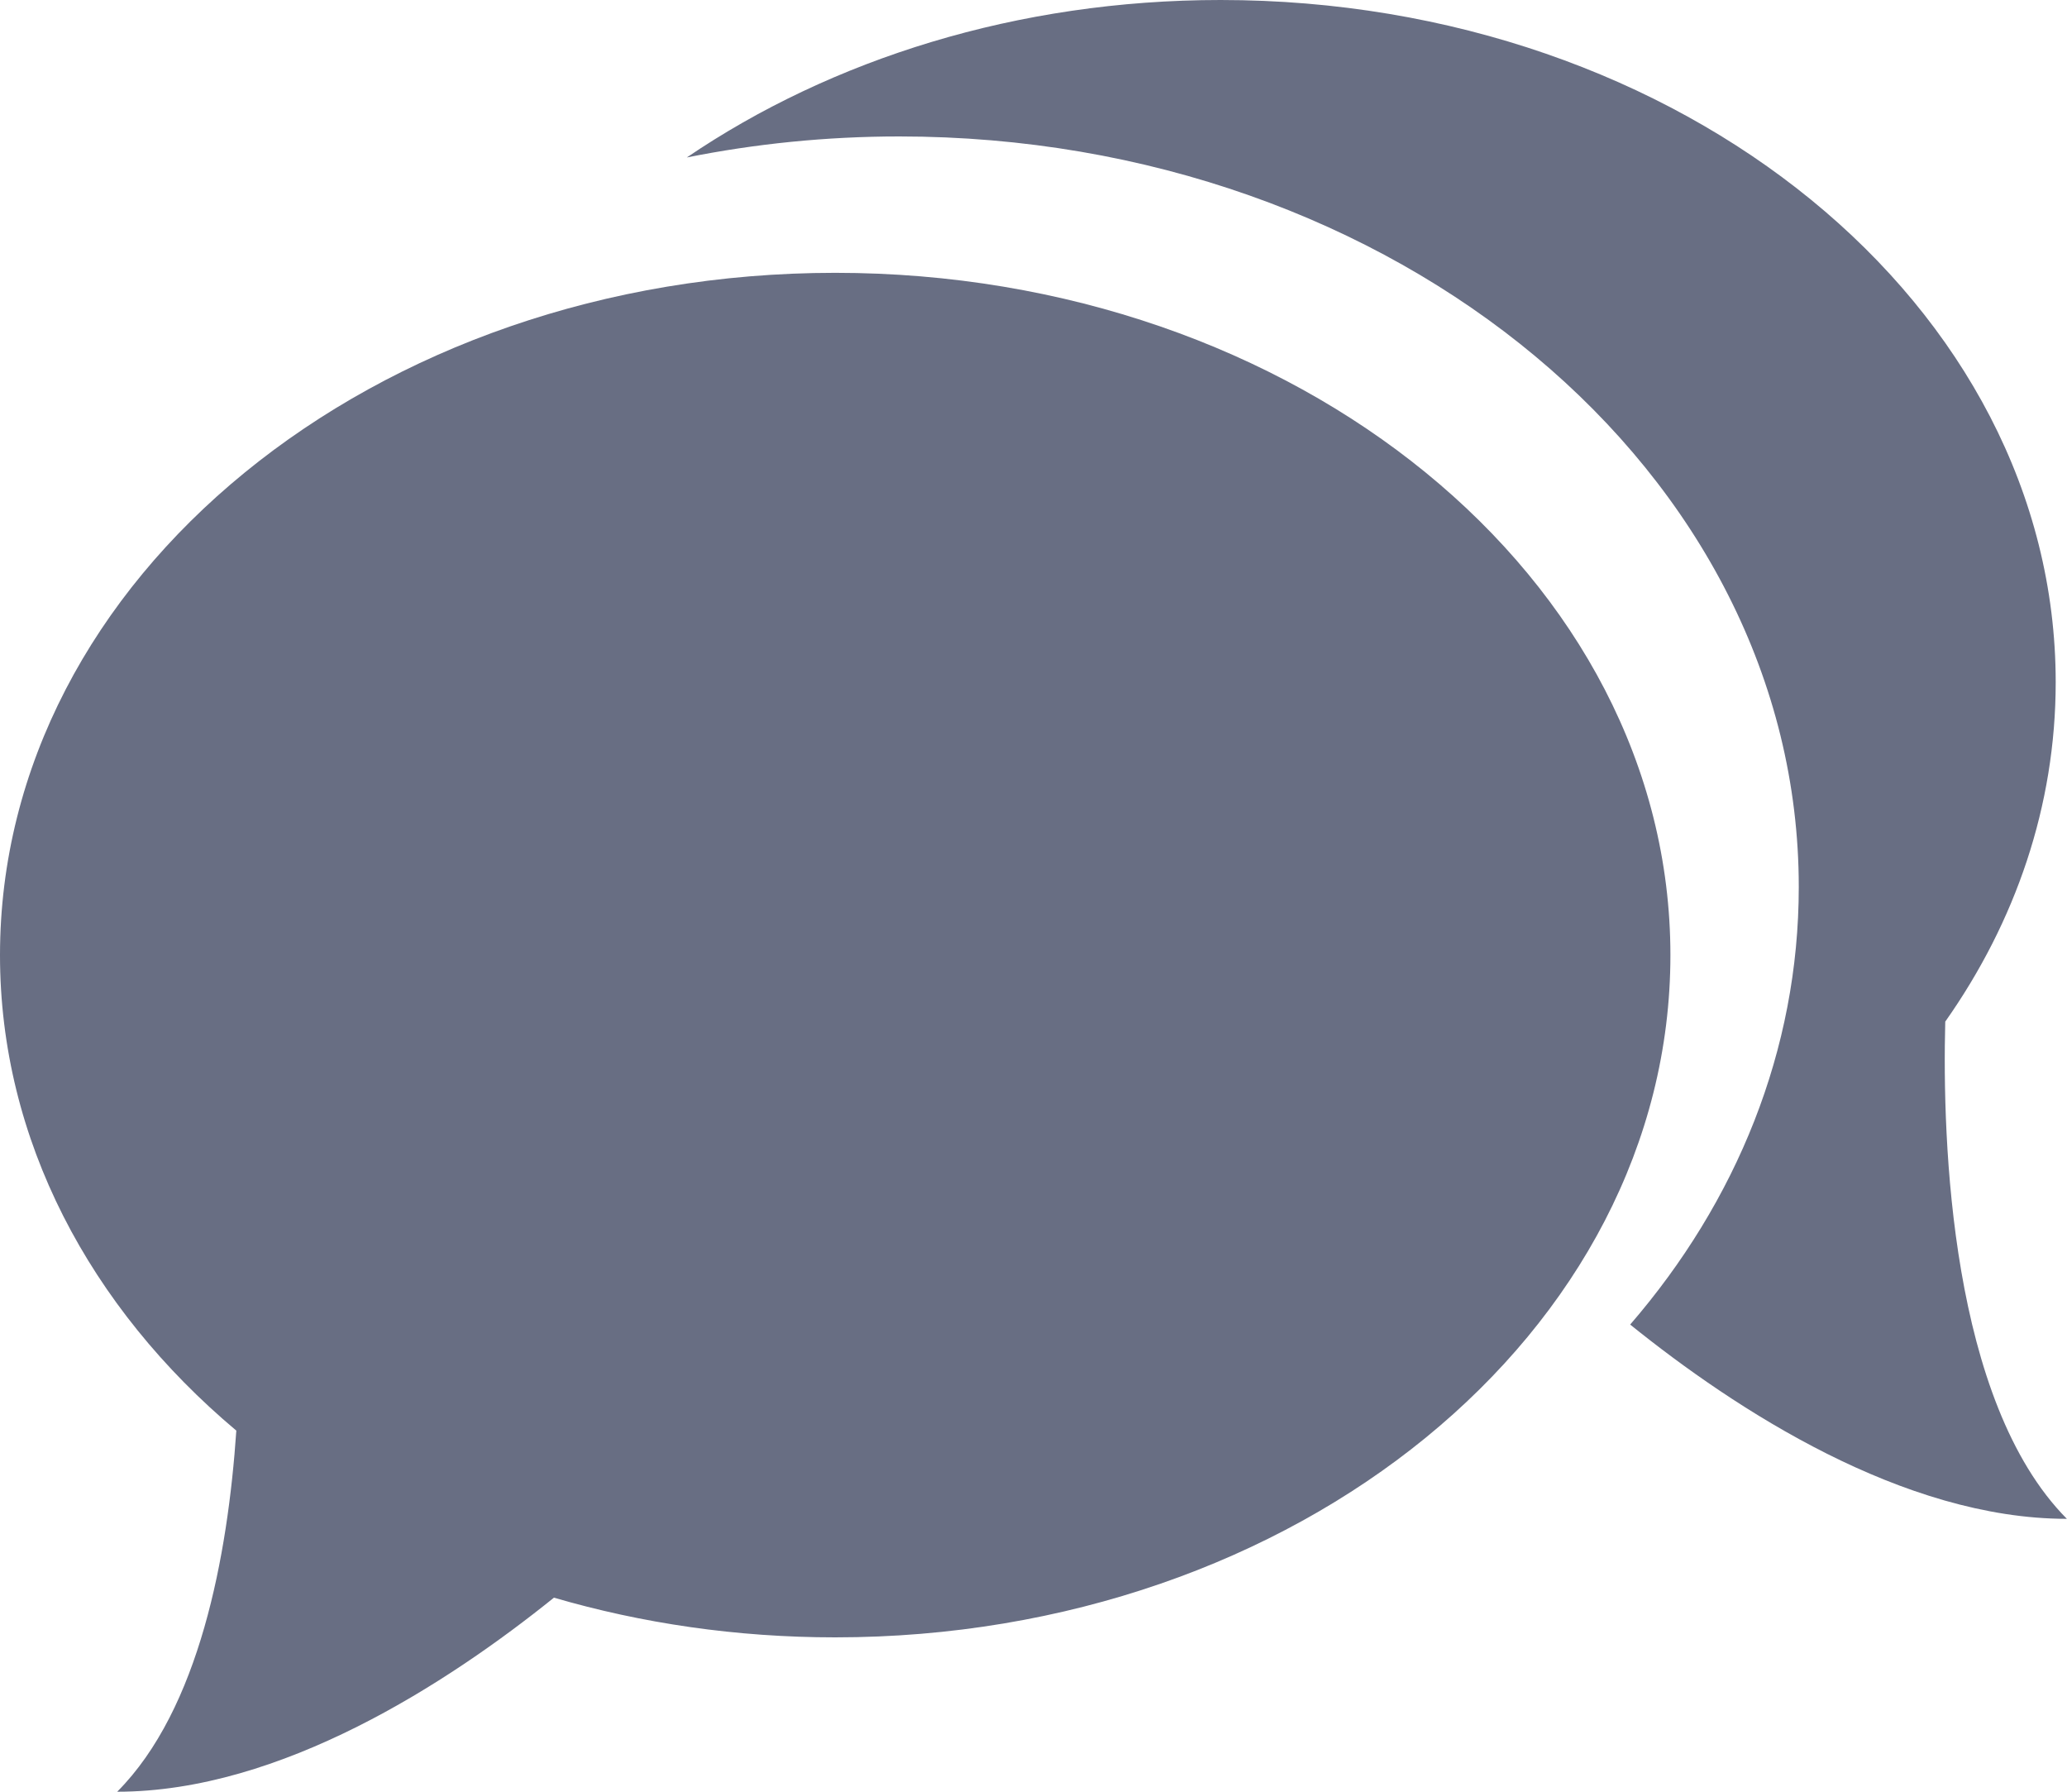 <svg width="30" height="26" viewBox="0 0 30 26" fill="none" xmlns="http://www.w3.org/2000/svg">
<path d="M12.122 3.959C5.427 3.959 0 8.391 0 13.86C0 16.541 1.307 18.978 3.43 20.76C3.306 22.578 2.894 24.802 1.701 26C4.077 26 6.505 24.42 8.04 23.184C9.315 23.556 10.688 23.76 12.122 23.76C18.817 23.76 24.244 19.331 24.244 13.86C24.244 8.391 18.817 3.959 12.122 3.959Z" fill="#686E83"/>
<path d="M28.233 14.825C29.253 13.377 29.836 11.694 29.836 9.9C29.836 4.431 24.41 0 17.715 0C14.768 0 12.068 0.859 9.968 2.285C10.956 2.087 11.989 1.98 13.052 1.98C20.262 1.98 26.107 6.857 26.107 12.87C26.107 15.241 25.202 17.437 23.66 19.221C25.191 20.456 27.623 22.04 29.998 22.04C28.309 20.337 28.188 16.563 28.233 14.825Z" fill="#686E83"/>
</svg>

